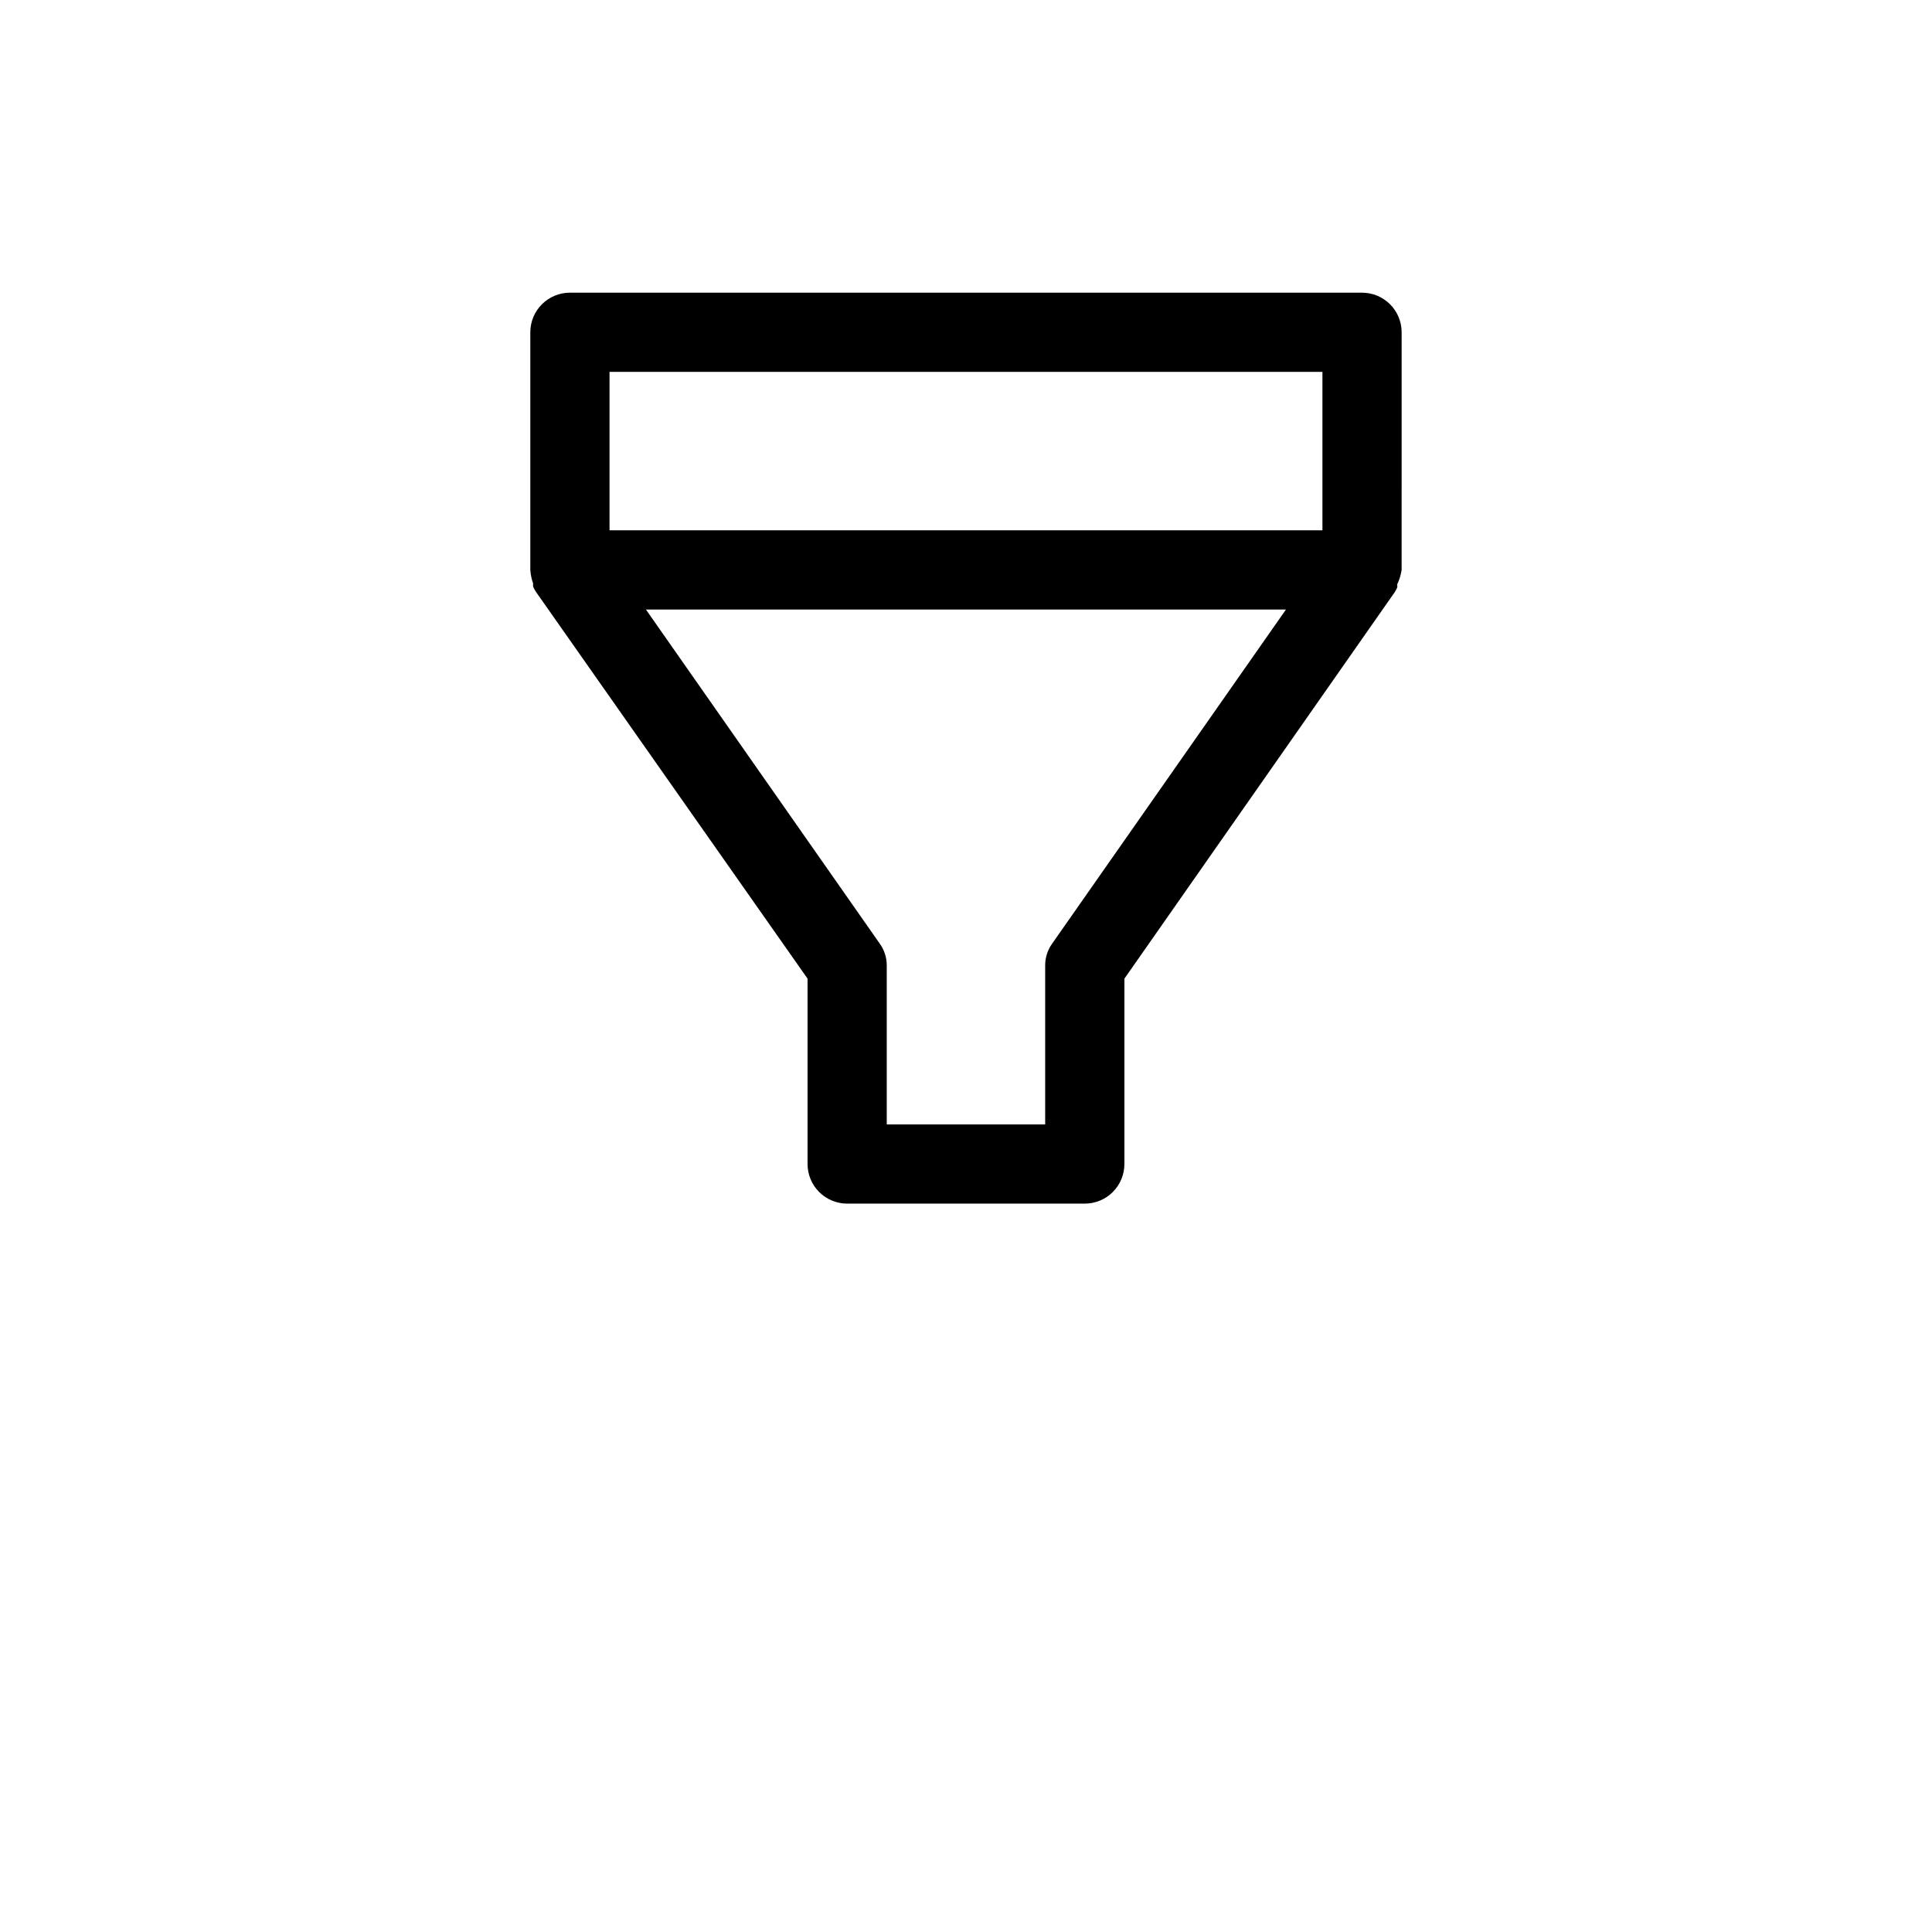 <?xml version="1.0" encoding="UTF-8"?>
<!-- Uploaded to: ICON Repo, www.svgrepo.com, Generator: ICON Repo Mixer Tools -->
<svg fill="#000000" width="800px" height="800px" version="1.1" viewBox="144 144 512 512" xmlns="http://www.w3.org/2000/svg">
 <path d="m515.45 232.06c0-2.785-1.105-5.453-3.074-7.422-1.965-1.969-4.637-3.074-7.422-3.074h-209.92c-5.797 0-10.496 4.699-10.496 10.496v62.977c0.082 1.215 0.328 2.418 0.734 3.566v0.84c0.203 0.477 0.449 0.934 0.734 1.367l72.004 102.54v49.125c0 2.781 1.105 5.453 3.074 7.422 1.969 1.965 4.637 3.074 7.422 3.074h62.977c2.781 0 5.453-1.109 7.422-3.074 1.965-1.969 3.074-4.641 3.074-7.422v-49.125l71.582-102.34c0.285-0.43 0.531-0.887 0.734-1.363v-0.84c0.57-1.195 0.957-2.469 1.152-3.777zm-209.92 10.496h188.93v41.984h-188.93zm117.34 151.46c-1.262 1.734-1.926 3.836-1.887 5.984v41.984h-41.984v-41.984c0.035-2.148-0.625-4.25-1.891-5.984l-61.926-88.48h169.61z"/>
</svg>